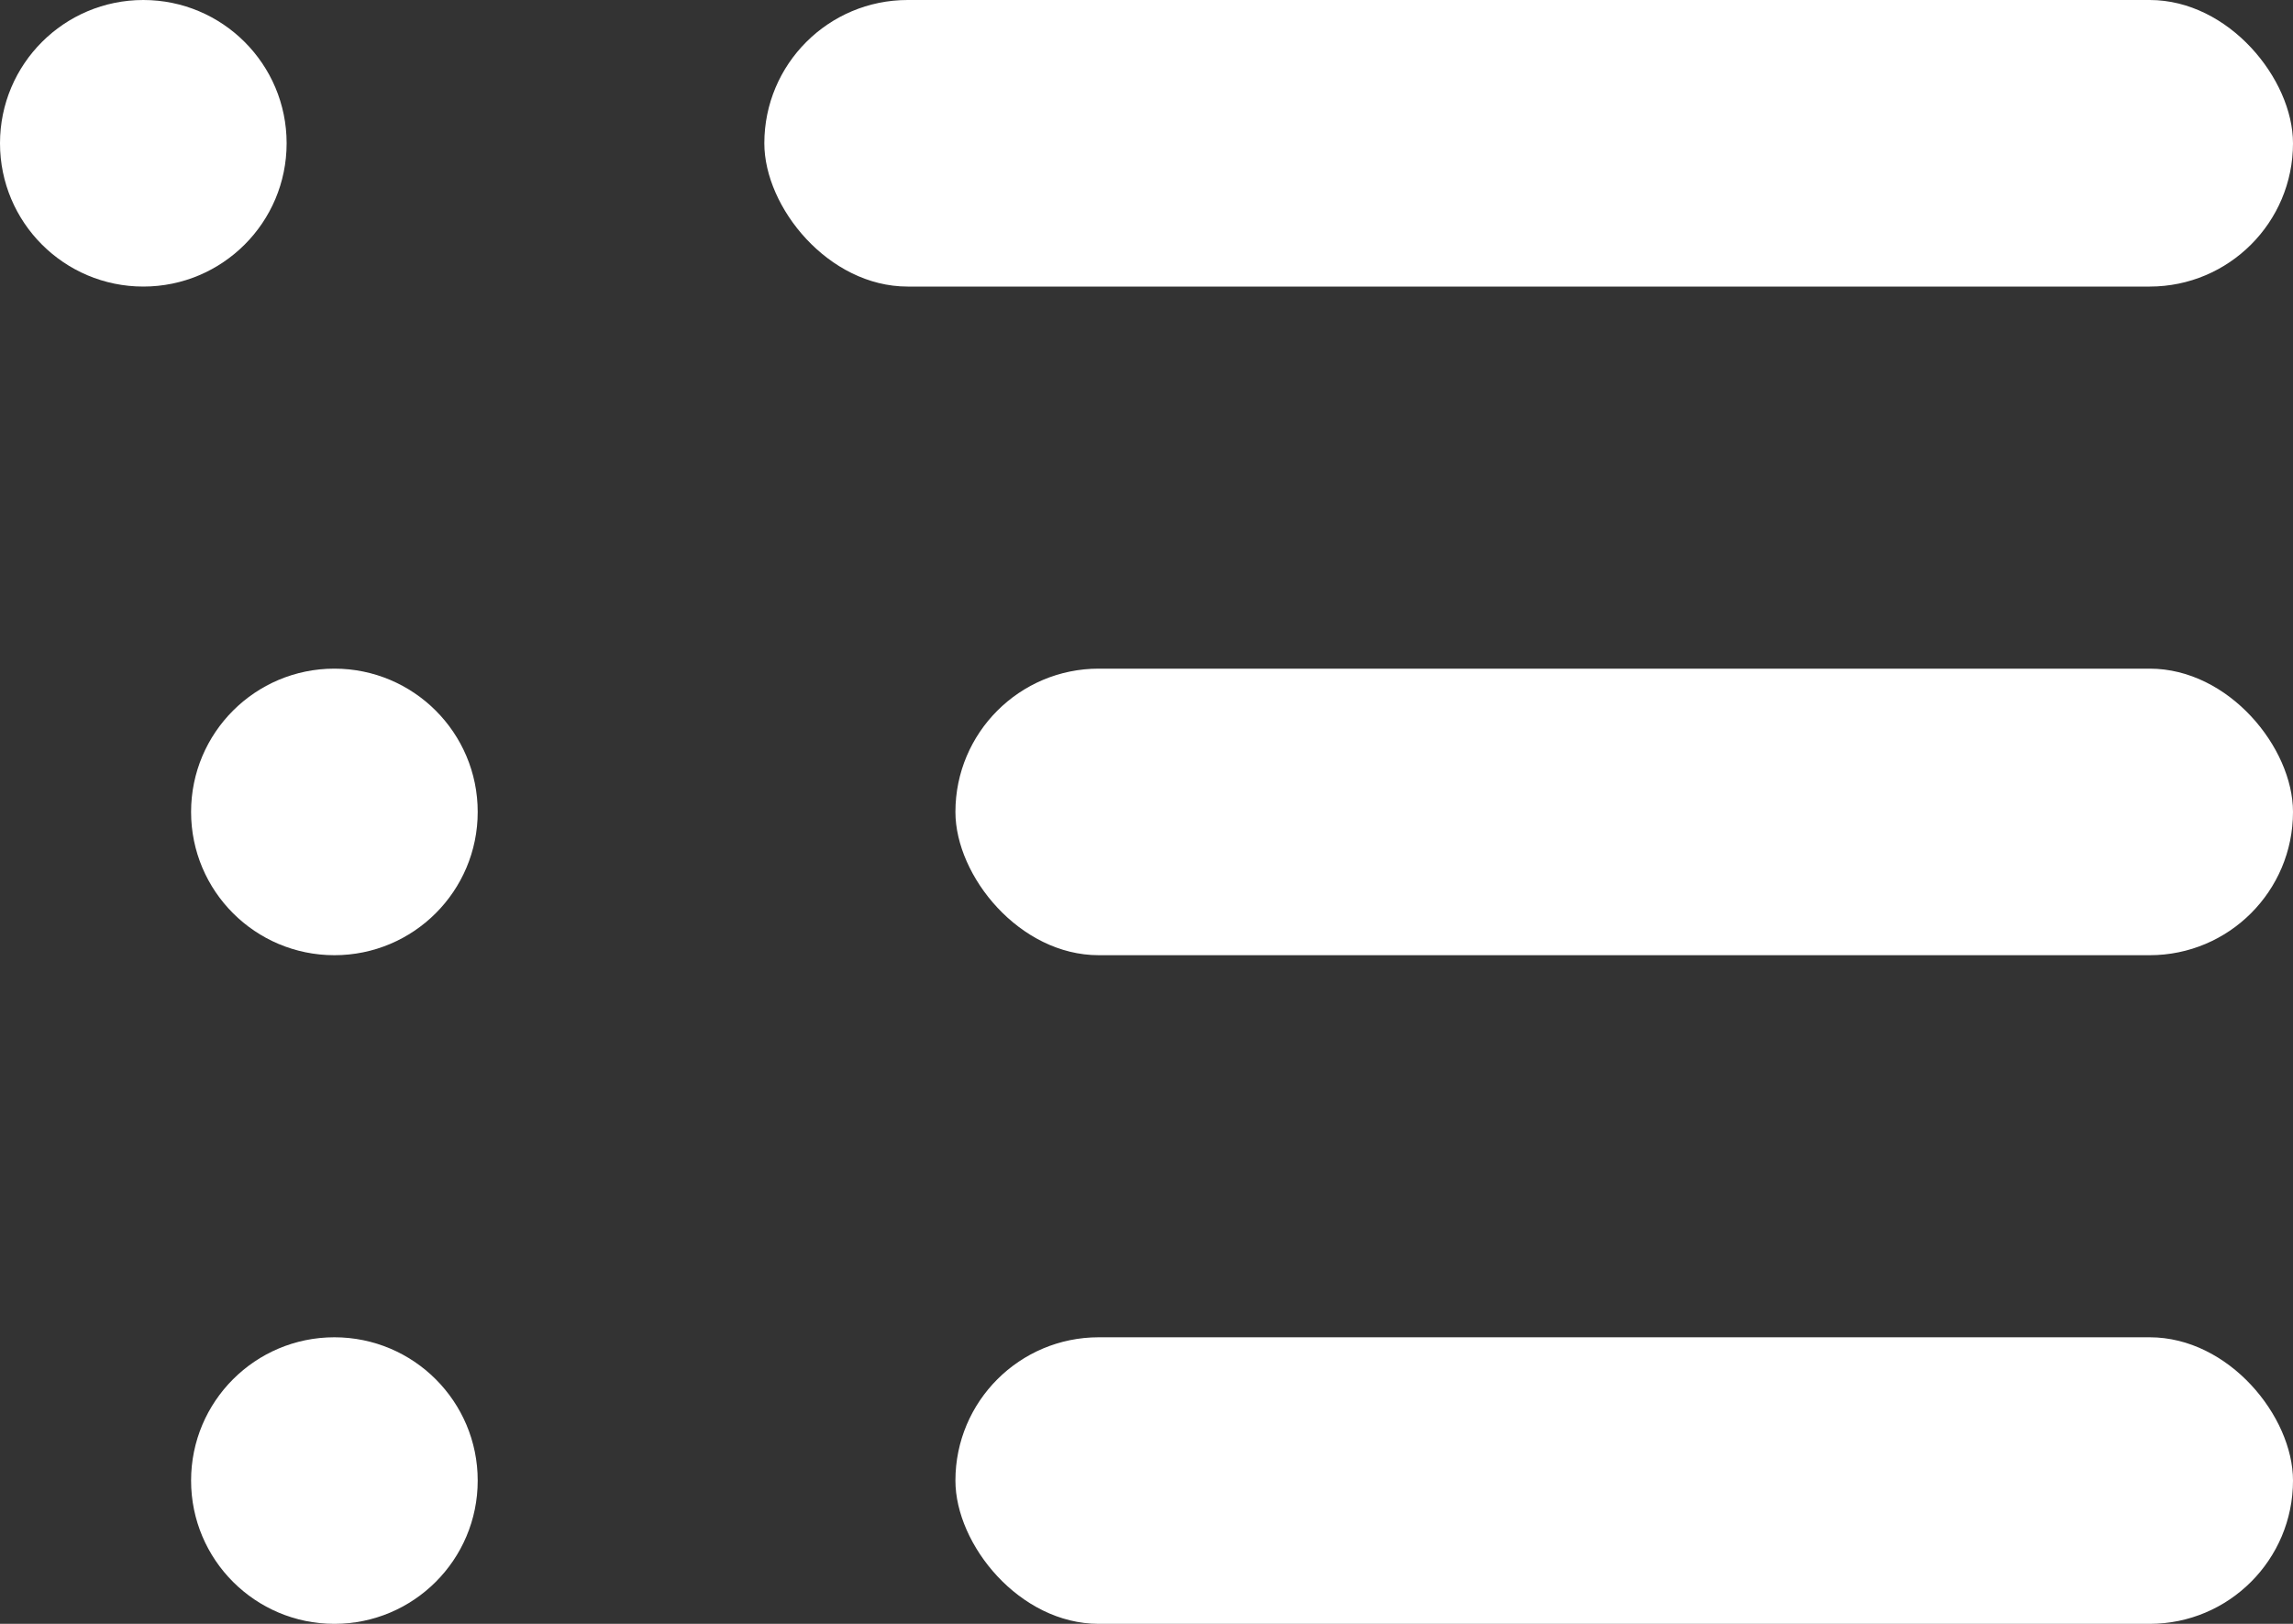<svg viewBox="0 0 24 17" fill="none" xmlns="http://www.w3.org/2000/svg">
<rect x="0" y="0" width="24" height="17" fill="#333333" stroke="none"/>
<circle cx="1.5" cy="1.5" r="1.5" fill="white"/>
<rect x="8" width="16" height="3" rx="1.5" fill="white"/>
<rect x="10" y="7" width="14" height="3" rx="1.5" fill="white"/>
<rect x="10" y="14" width="14" height="3" rx="1.5" fill="white"/>
<circle cx="3.5" cy="15.5" r="1.5" fill="white"/>
<circle cx="3.5" cy="8.5" r="1.5" fill="white"/>
</svg>
